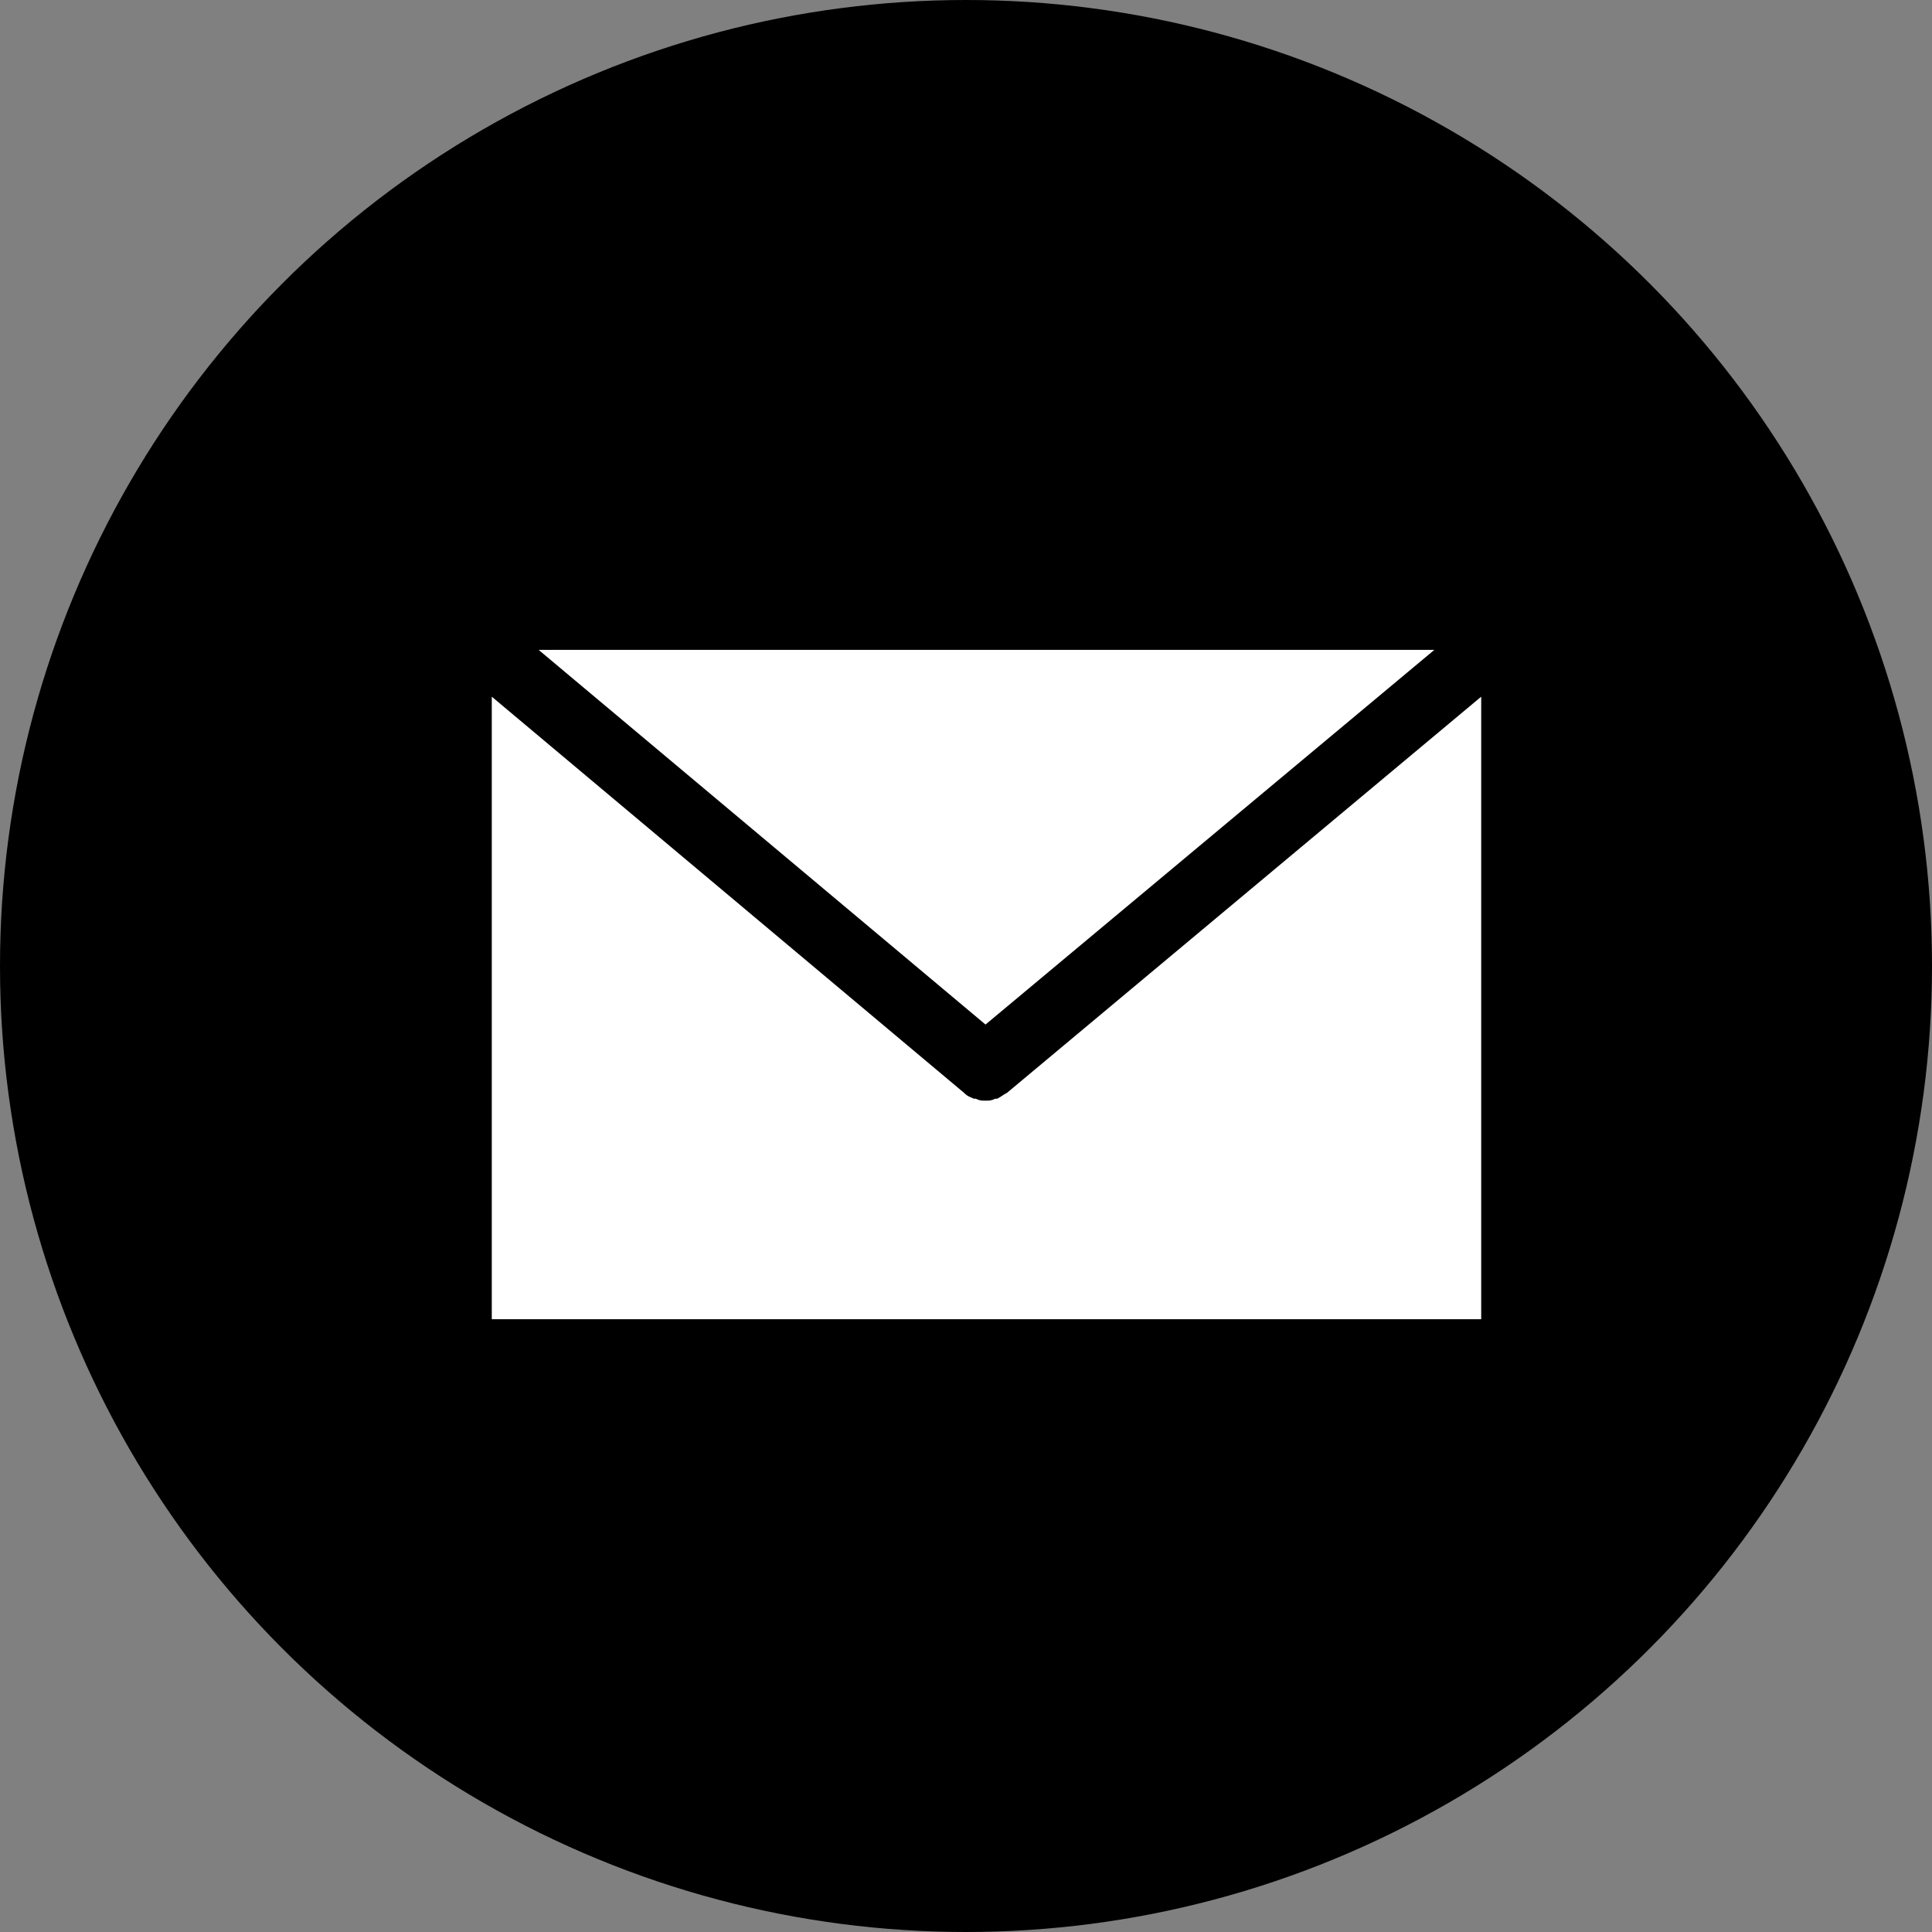 <?xml version="1.0" encoding="utf-8"?>
<!-- Generator: Adobe Illustrator 25.2.0, SVG Export Plug-In . SVG Version: 6.00 Build 0)  -->
<svg version="1.1" id="レイヤー_1" xmlns="http://www.w3.org/2000/svg" xmlns:xlink="http://www.w3.org/1999/xlink" x="0px"
	 y="0px" viewBox="0 0 99 99" style="enable-background:new 0 0 99 99;" xml:space="preserve">
<rect x="0" y="0" width="99" height="99" fill="#808080" stroke="none"/>
<style type="text/css">
	.st0{fill:#FFFFFF;}
</style>
<g>
	<ellipse cx="49.5" cy="49.5" rx="49.5" ry="49.5"/>
	<g>
		<polygon class="st0" points="27.6,33.3 50.5,52.5 73.5,33.3 		"/>
		<path class="st0" d="M51.6,56L51.6,56c-0.2,0.1-0.3,0.2-0.5,0.3H51c-0.2,0.1-0.3,0.1-0.5,0.1l0,0l0,0l0,0l0,0
			c-0.2,0-0.3,0-0.5-0.1h-0.1c-0.2-0.1-0.3-0.1-0.5-0.3l0,0L25.2,35.7v31.9h50.7V35.7L51.6,56z"/>
	</g>
</g>
</svg>
